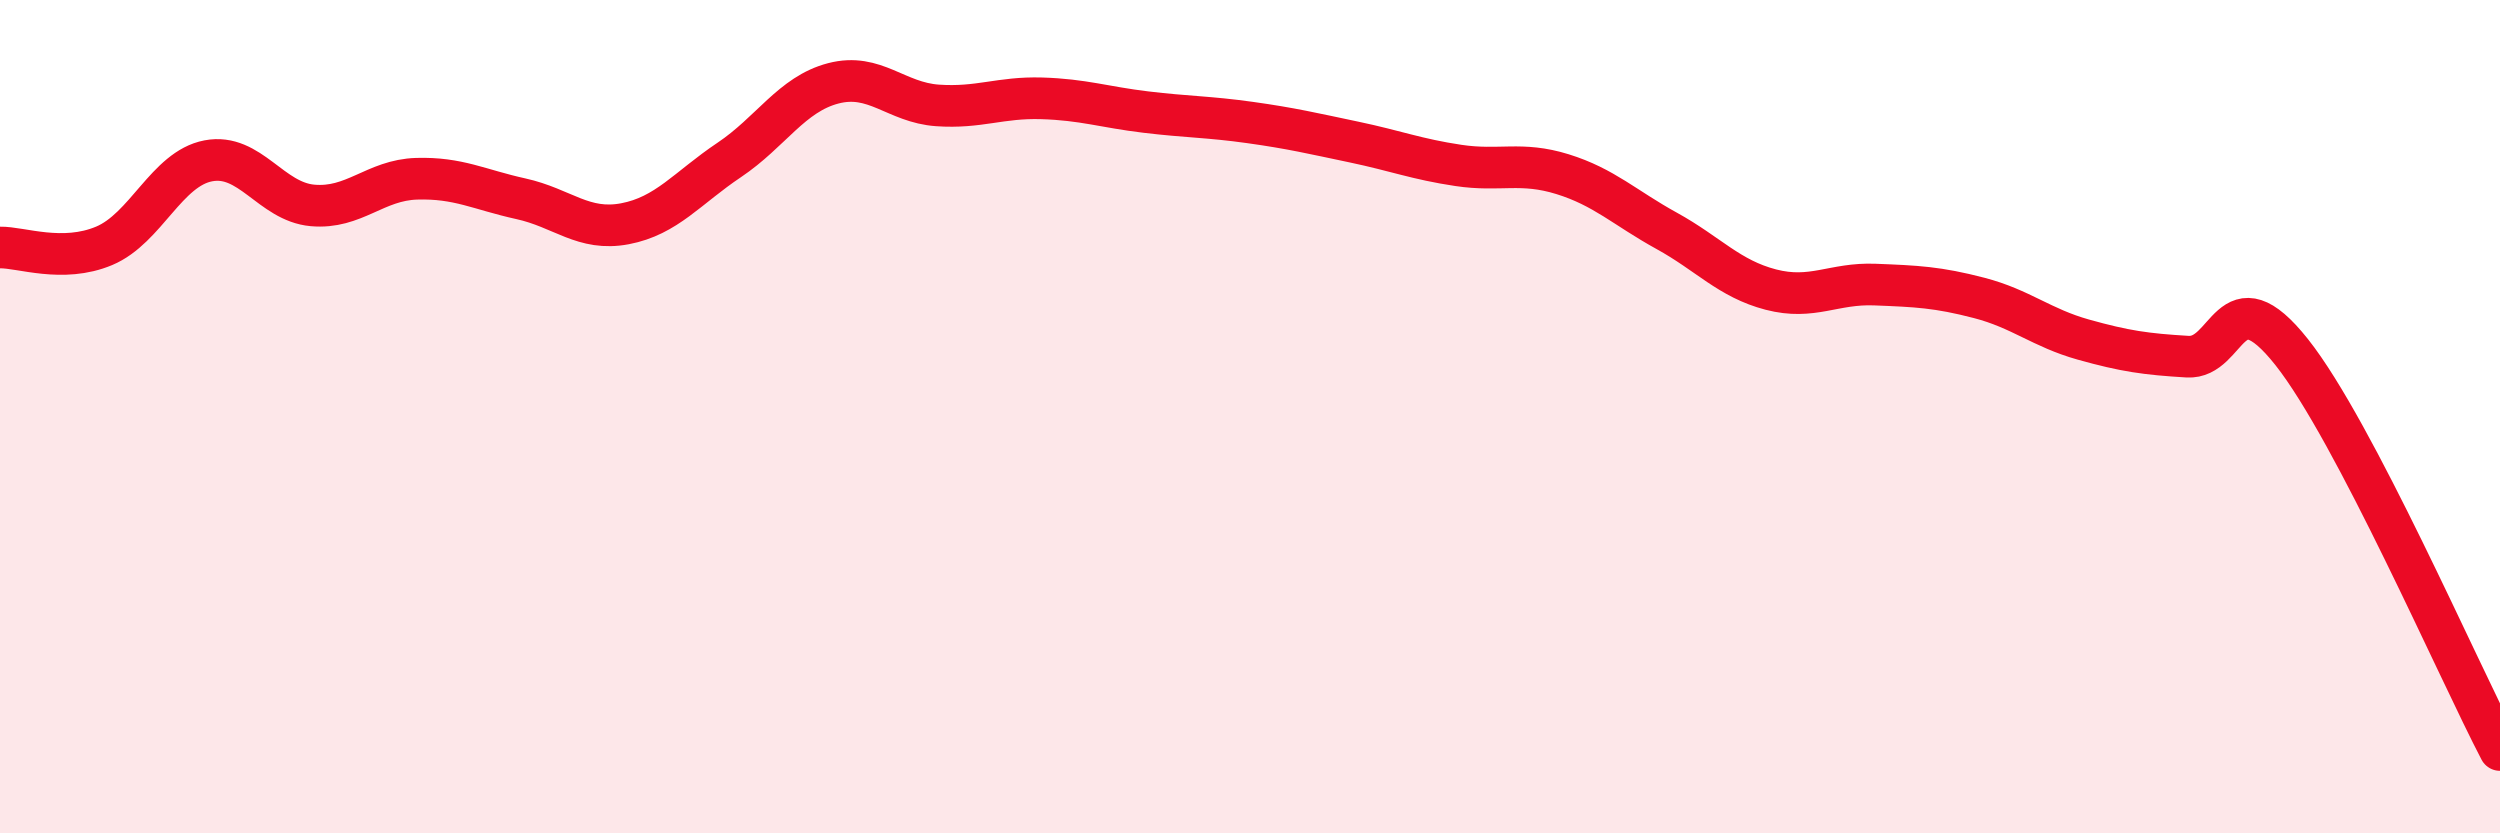 
    <svg width="60" height="20" viewBox="0 0 60 20" xmlns="http://www.w3.org/2000/svg">
      <path
        d="M 0,5.94 C 0.5,5.93 1.5,6.32 2.5,5.9 C 3.5,5.48 4,4.05 5,3.86 C 6,3.67 6.5,4.84 7.5,4.93 C 8.5,5.02 9,4.32 10,4.29 C 11,4.26 11.5,4.55 12.5,4.77 C 13.5,4.99 14,5.56 15,5.37 C 16,5.18 16.5,4.51 17.5,3.84 C 18.5,3.17 19,2.26 20,2 C 21,1.74 21.5,2.46 22.5,2.53 C 23.5,2.6 24,2.33 25,2.36 C 26,2.39 26.5,2.57 27.5,2.69 C 28.5,2.81 29,2.8 30,2.94 C 31,3.08 31.5,3.2 32.5,3.41 C 33.5,3.62 34,3.82 35,3.97 C 36,4.12 36.5,3.87 37.5,4.18 C 38.5,4.49 39,4.99 40,5.54 C 41,6.09 41.5,6.69 42.5,6.95 C 43.5,7.21 44,6.79 45,6.83 C 46,6.87 46.5,6.89 47.5,7.15 C 48.5,7.41 49,7.87 50,8.15 C 51,8.43 51.5,8.5 52.5,8.56 C 53.5,8.62 53.5,6.56 55,8.45 C 56.5,10.34 59,16.09 60,18L60 20L0 20Z"
        fill="#EB0A25"
        opacity="0.1"
        stroke-linecap="round"
        stroke-linejoin="round"
      />
      <path
        d="M 0,5.94 C 0.5,5.93 1.5,6.32 2.5,5.9 C 3.5,5.48 4,4.05 5,3.86 C 6,3.67 6.5,4.84 7.5,4.93 C 8.5,5.02 9,4.32 10,4.29 C 11,4.26 11.5,4.55 12.5,4.77 C 13.5,4.99 14,5.56 15,5.37 C 16,5.18 16.5,4.51 17.5,3.84 C 18.5,3.17 19,2.26 20,2 C 21,1.74 21.5,2.46 22.5,2.53 C 23.5,2.6 24,2.33 25,2.36 C 26,2.39 26.5,2.57 27.5,2.69 C 28.5,2.81 29,2.8 30,2.94 C 31,3.08 31.5,3.2 32.5,3.41 C 33.5,3.62 34,3.82 35,3.97 C 36,4.12 36.5,3.87 37.5,4.18 C 38.5,4.49 39,4.99 40,5.54 C 41,6.09 41.5,6.69 42.5,6.95 C 43.5,7.21 44,6.79 45,6.83 C 46,6.87 46.5,6.89 47.5,7.15 C 48.5,7.41 49,7.87 50,8.15 C 51,8.43 51.5,8.5 52.5,8.56 C 53.5,8.62 53.5,6.56 55,8.45 C 56.5,10.34 59,16.09 60,18"
        stroke="#EB0A25"
        stroke-width="1"
        fill="none"
        stroke-linecap="round"
        stroke-linejoin="round"
      />
    </svg>
  